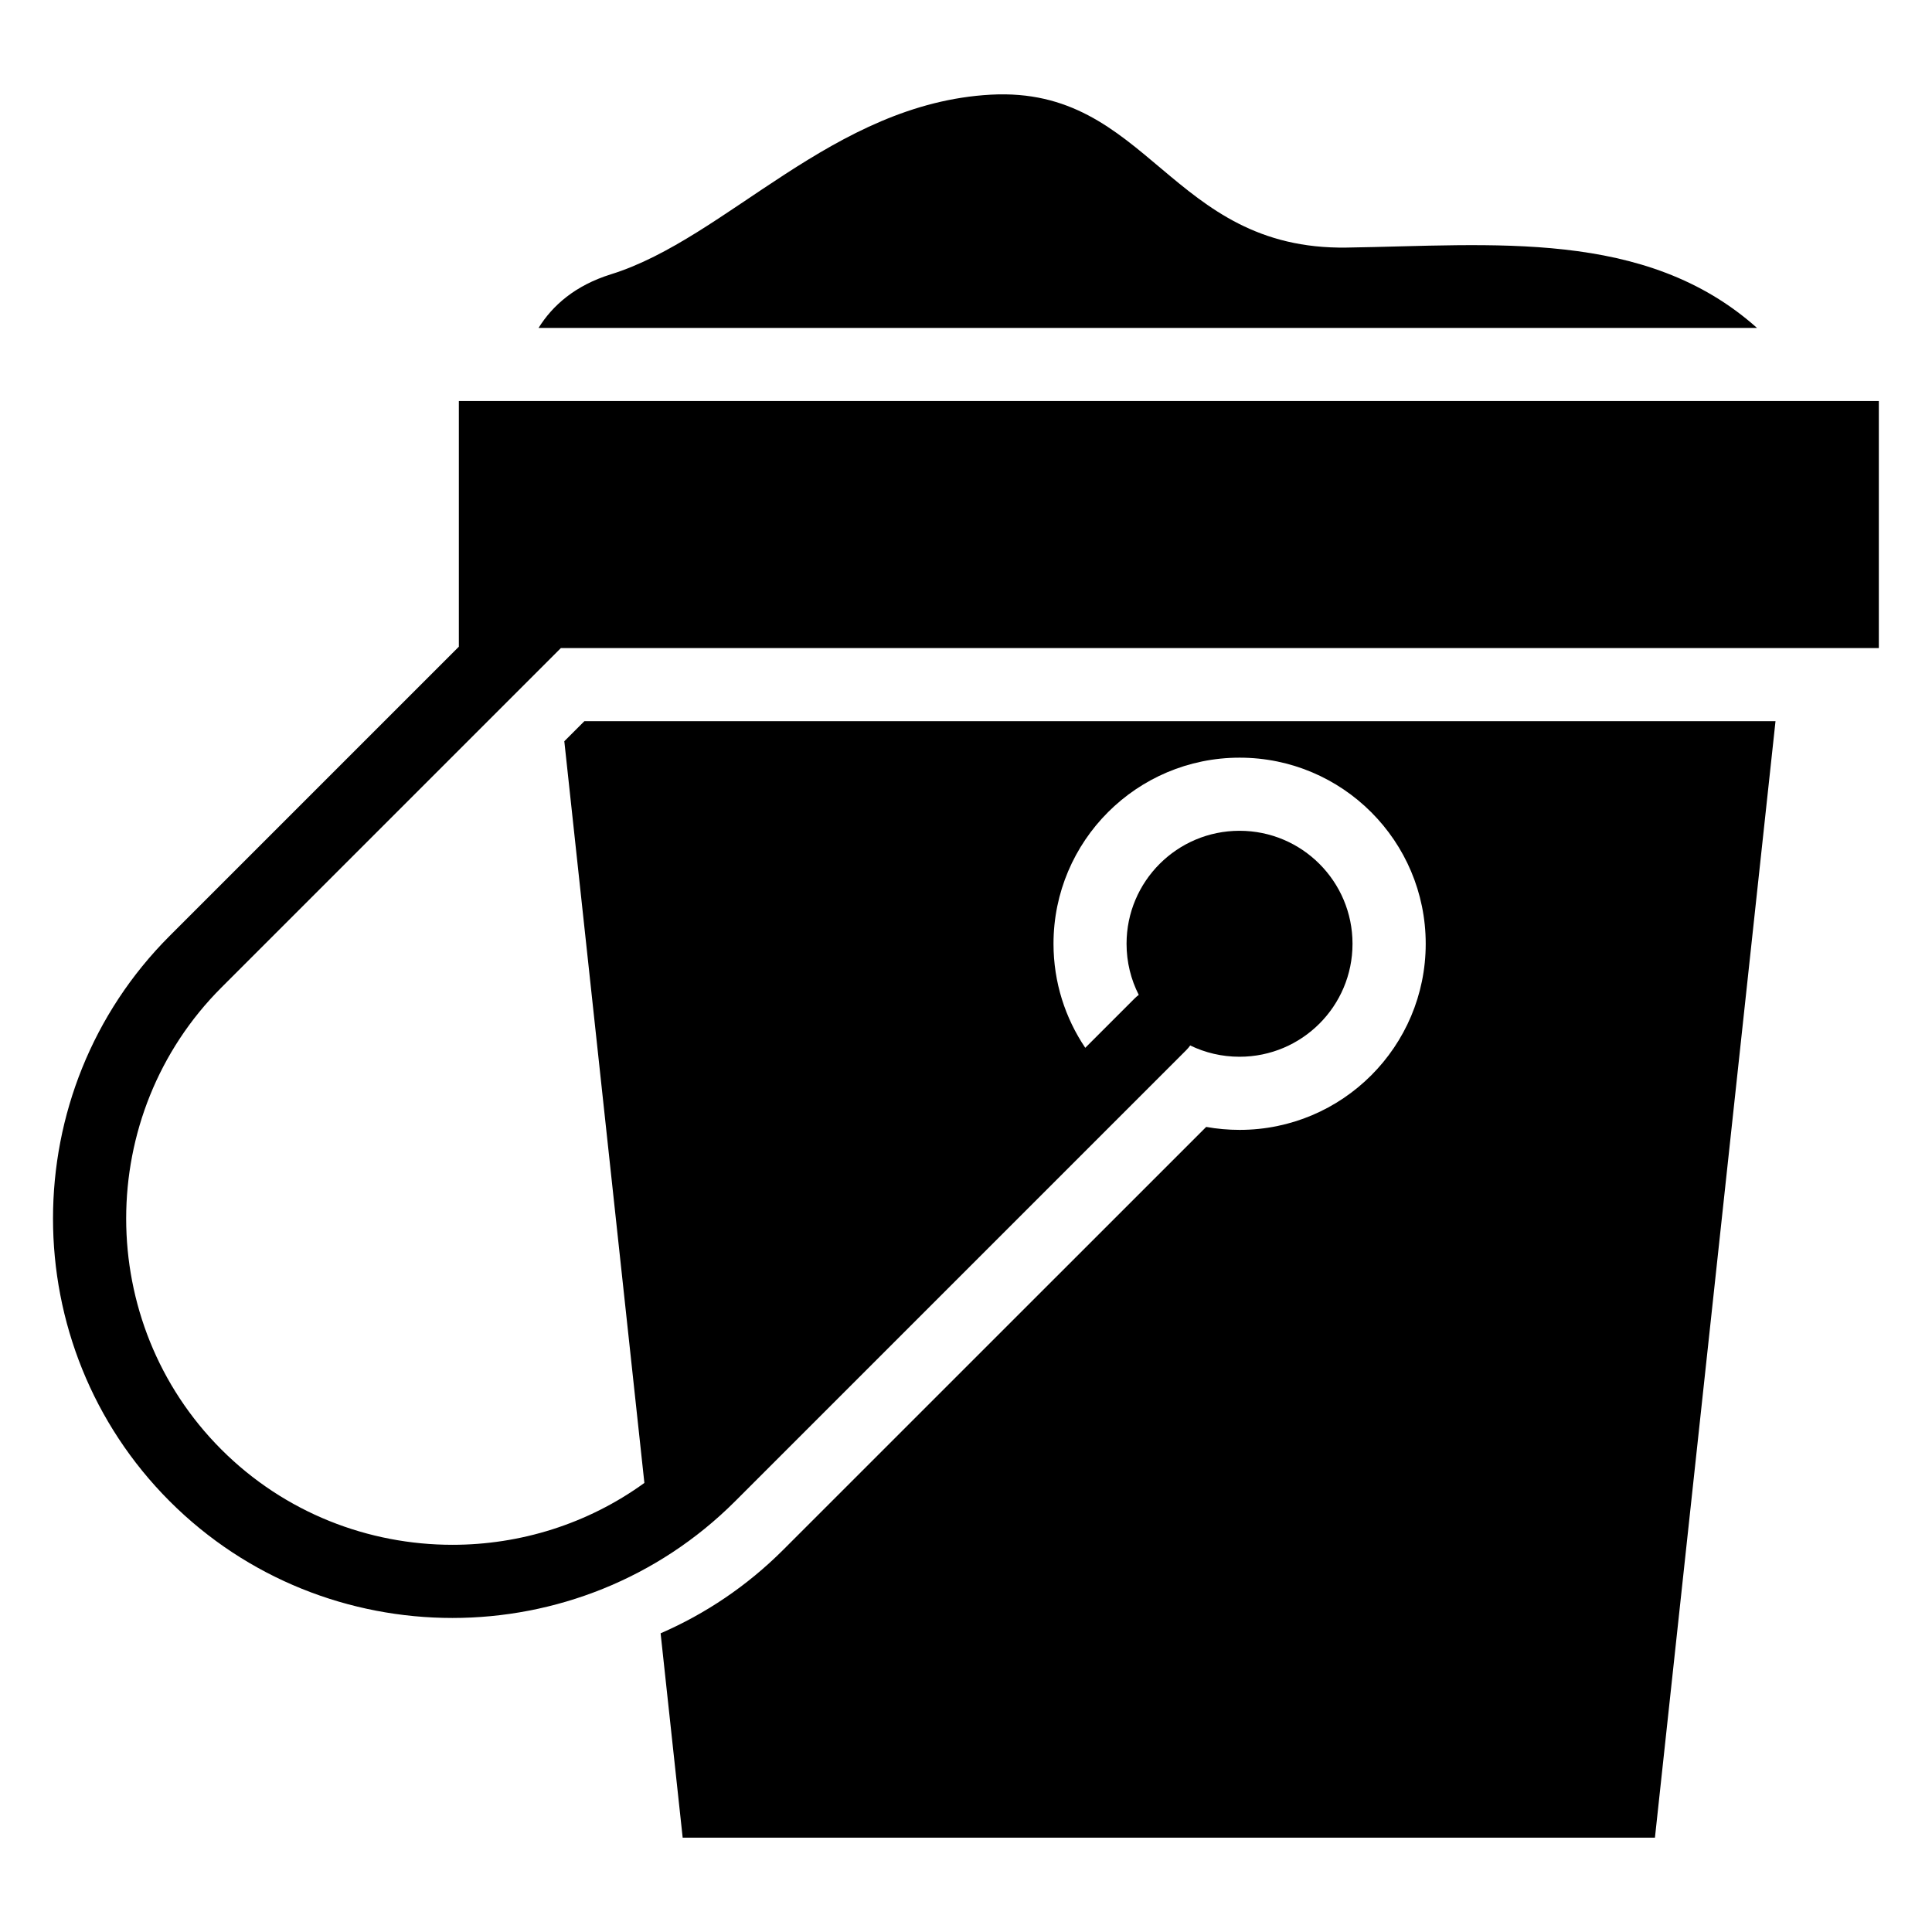 <?xml version="1.0" encoding="UTF-8"?>
<!-- Uploaded to: SVG Repo, www.svgrepo.com, Generator: SVG Repo Mixer Tools -->
<svg fill="#000000" width="800px" height="800px" version="1.1" viewBox="144 144 512 512" xmlns="http://www.w3.org/2000/svg">
 <path d="m265.62 250.28h376.29v65.461h-349.27l-89.961 89.961c-16.824 16.824-25.242 39.027-25.242 61.23s8.418 44.391 25.242 61.215c16.824 16.824 39.027 25.242 61.23 25.242 17.895 0 35.789-5.473 50.859-16.398l-21.219-196.55 5.32-5.32h315.66l-31.953 295.88h-257.66l-5.848-54.156c11.805-5.125 22.867-12.5 32.496-22.129l112.09-112.07c2.871 0.516 5.836 0.785 8.855 0.785 27.234 0 49.32-22.082 49.32-49.32 0-27.234-22.082-49.32-49.32-49.32-27.234 0-49.32 22.082-49.32 49.32 0 10.219 3.113 19.695 8.418 27.57l13.059-13.059c0.363-0.363 0.727-0.68 1.117-0.969-2.07-4.066-3.234-8.66-3.234-13.543 0-16.535 13.406-29.941 29.941-29.941 16.535 0 29.941 13.406 29.941 29.941s-13.406 29.941-29.941 29.941c-4.699 0-9.129-1.074-13.074-2.992-0.316 0.438-0.664 0.863-1.059 1.254l-119.54 119.54c-20.617 20.602-47.777 30.926-74.922 30.926-27.145 0-54.305-10.309-74.922-30.926-20.602-20.617-30.926-47.777-30.926-74.922 0-27.145 10.309-54.305 30.926-74.922l76.629-76.629v-65.098zm21.102-19.375c3.688-5.926 9.656-11.246 19.211-14.223 30.742-9.566 58.75-45.312 100.65-47.594 41.898-2.266 47.355 41.219 94.27 40.523 38.648-0.559 79.156-5.141 108.78 21.297h-322.91z" fill-rule="evenodd"/>
</svg>